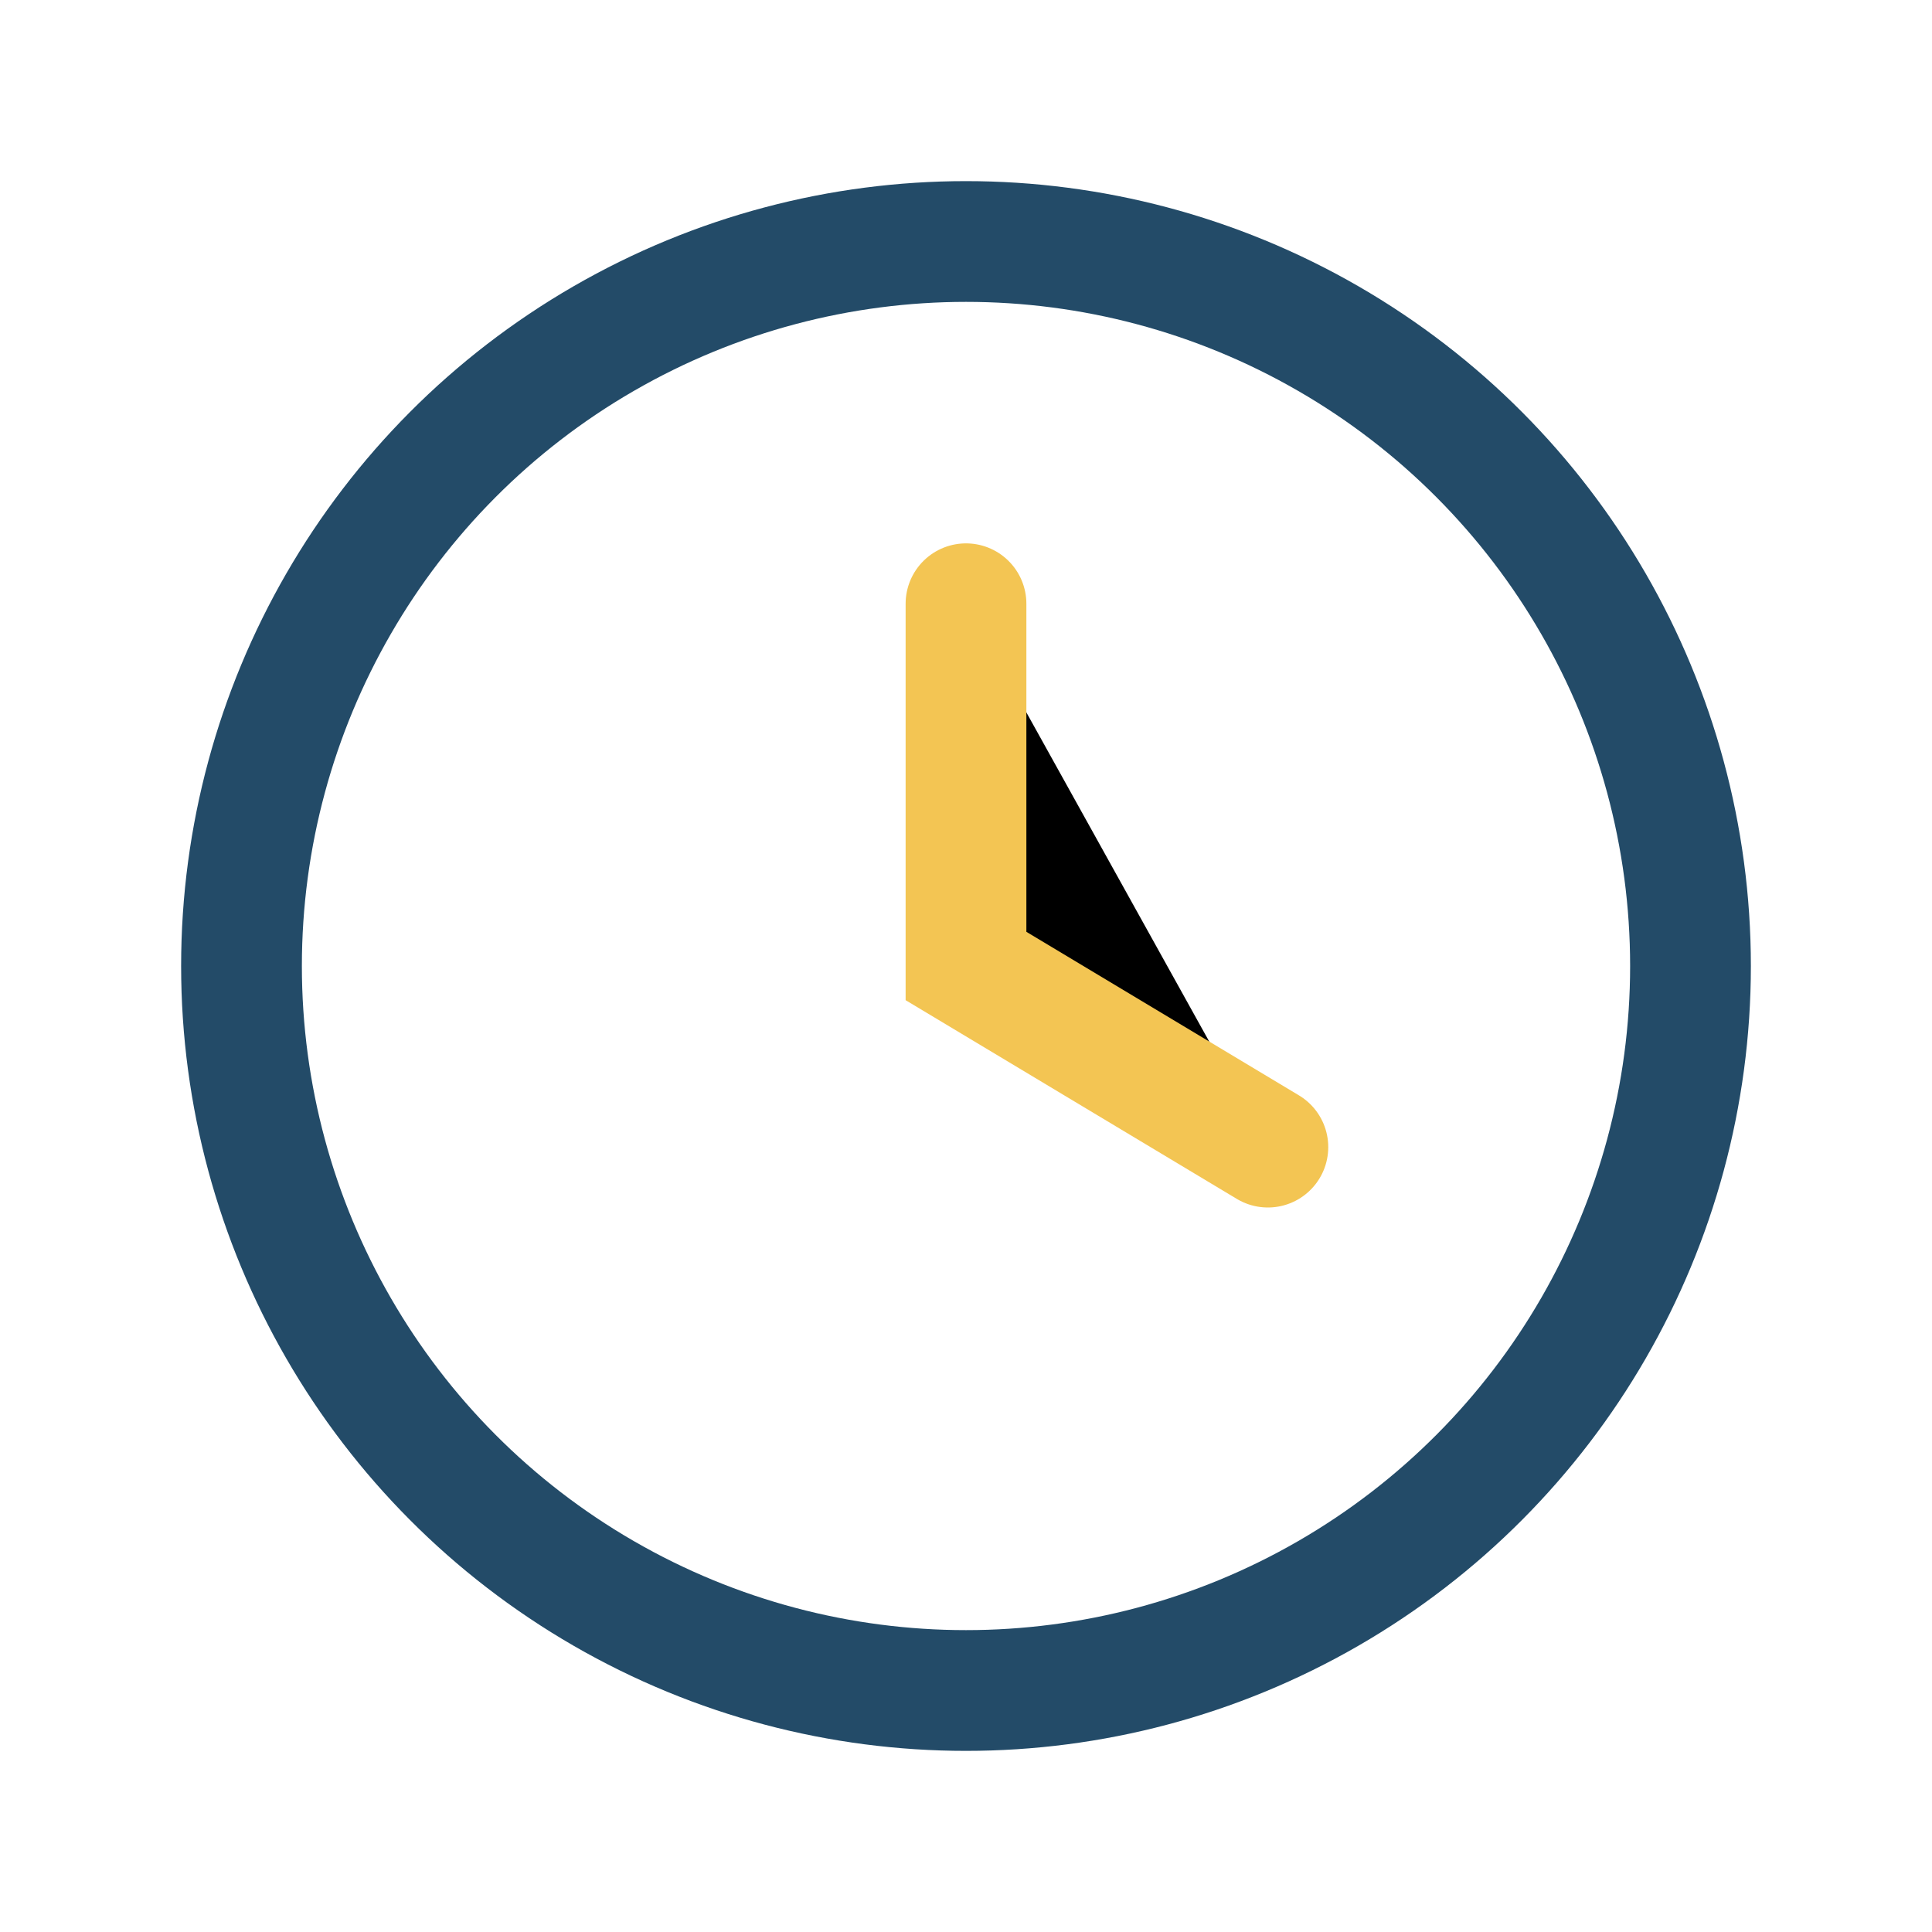 <?xml version="1.0" encoding="UTF-8"?>
<svg xmlns="http://www.w3.org/2000/svg" width="32" height="32" viewBox="0 0 32 32"><circle cx="16" cy="16" r="12" fill="none" stroke="#234B68" stroke-width="2"/><path d="M16 10v6l5 3" stroke="#F3C553" stroke-width="2" stroke-linecap="round"/></svg>